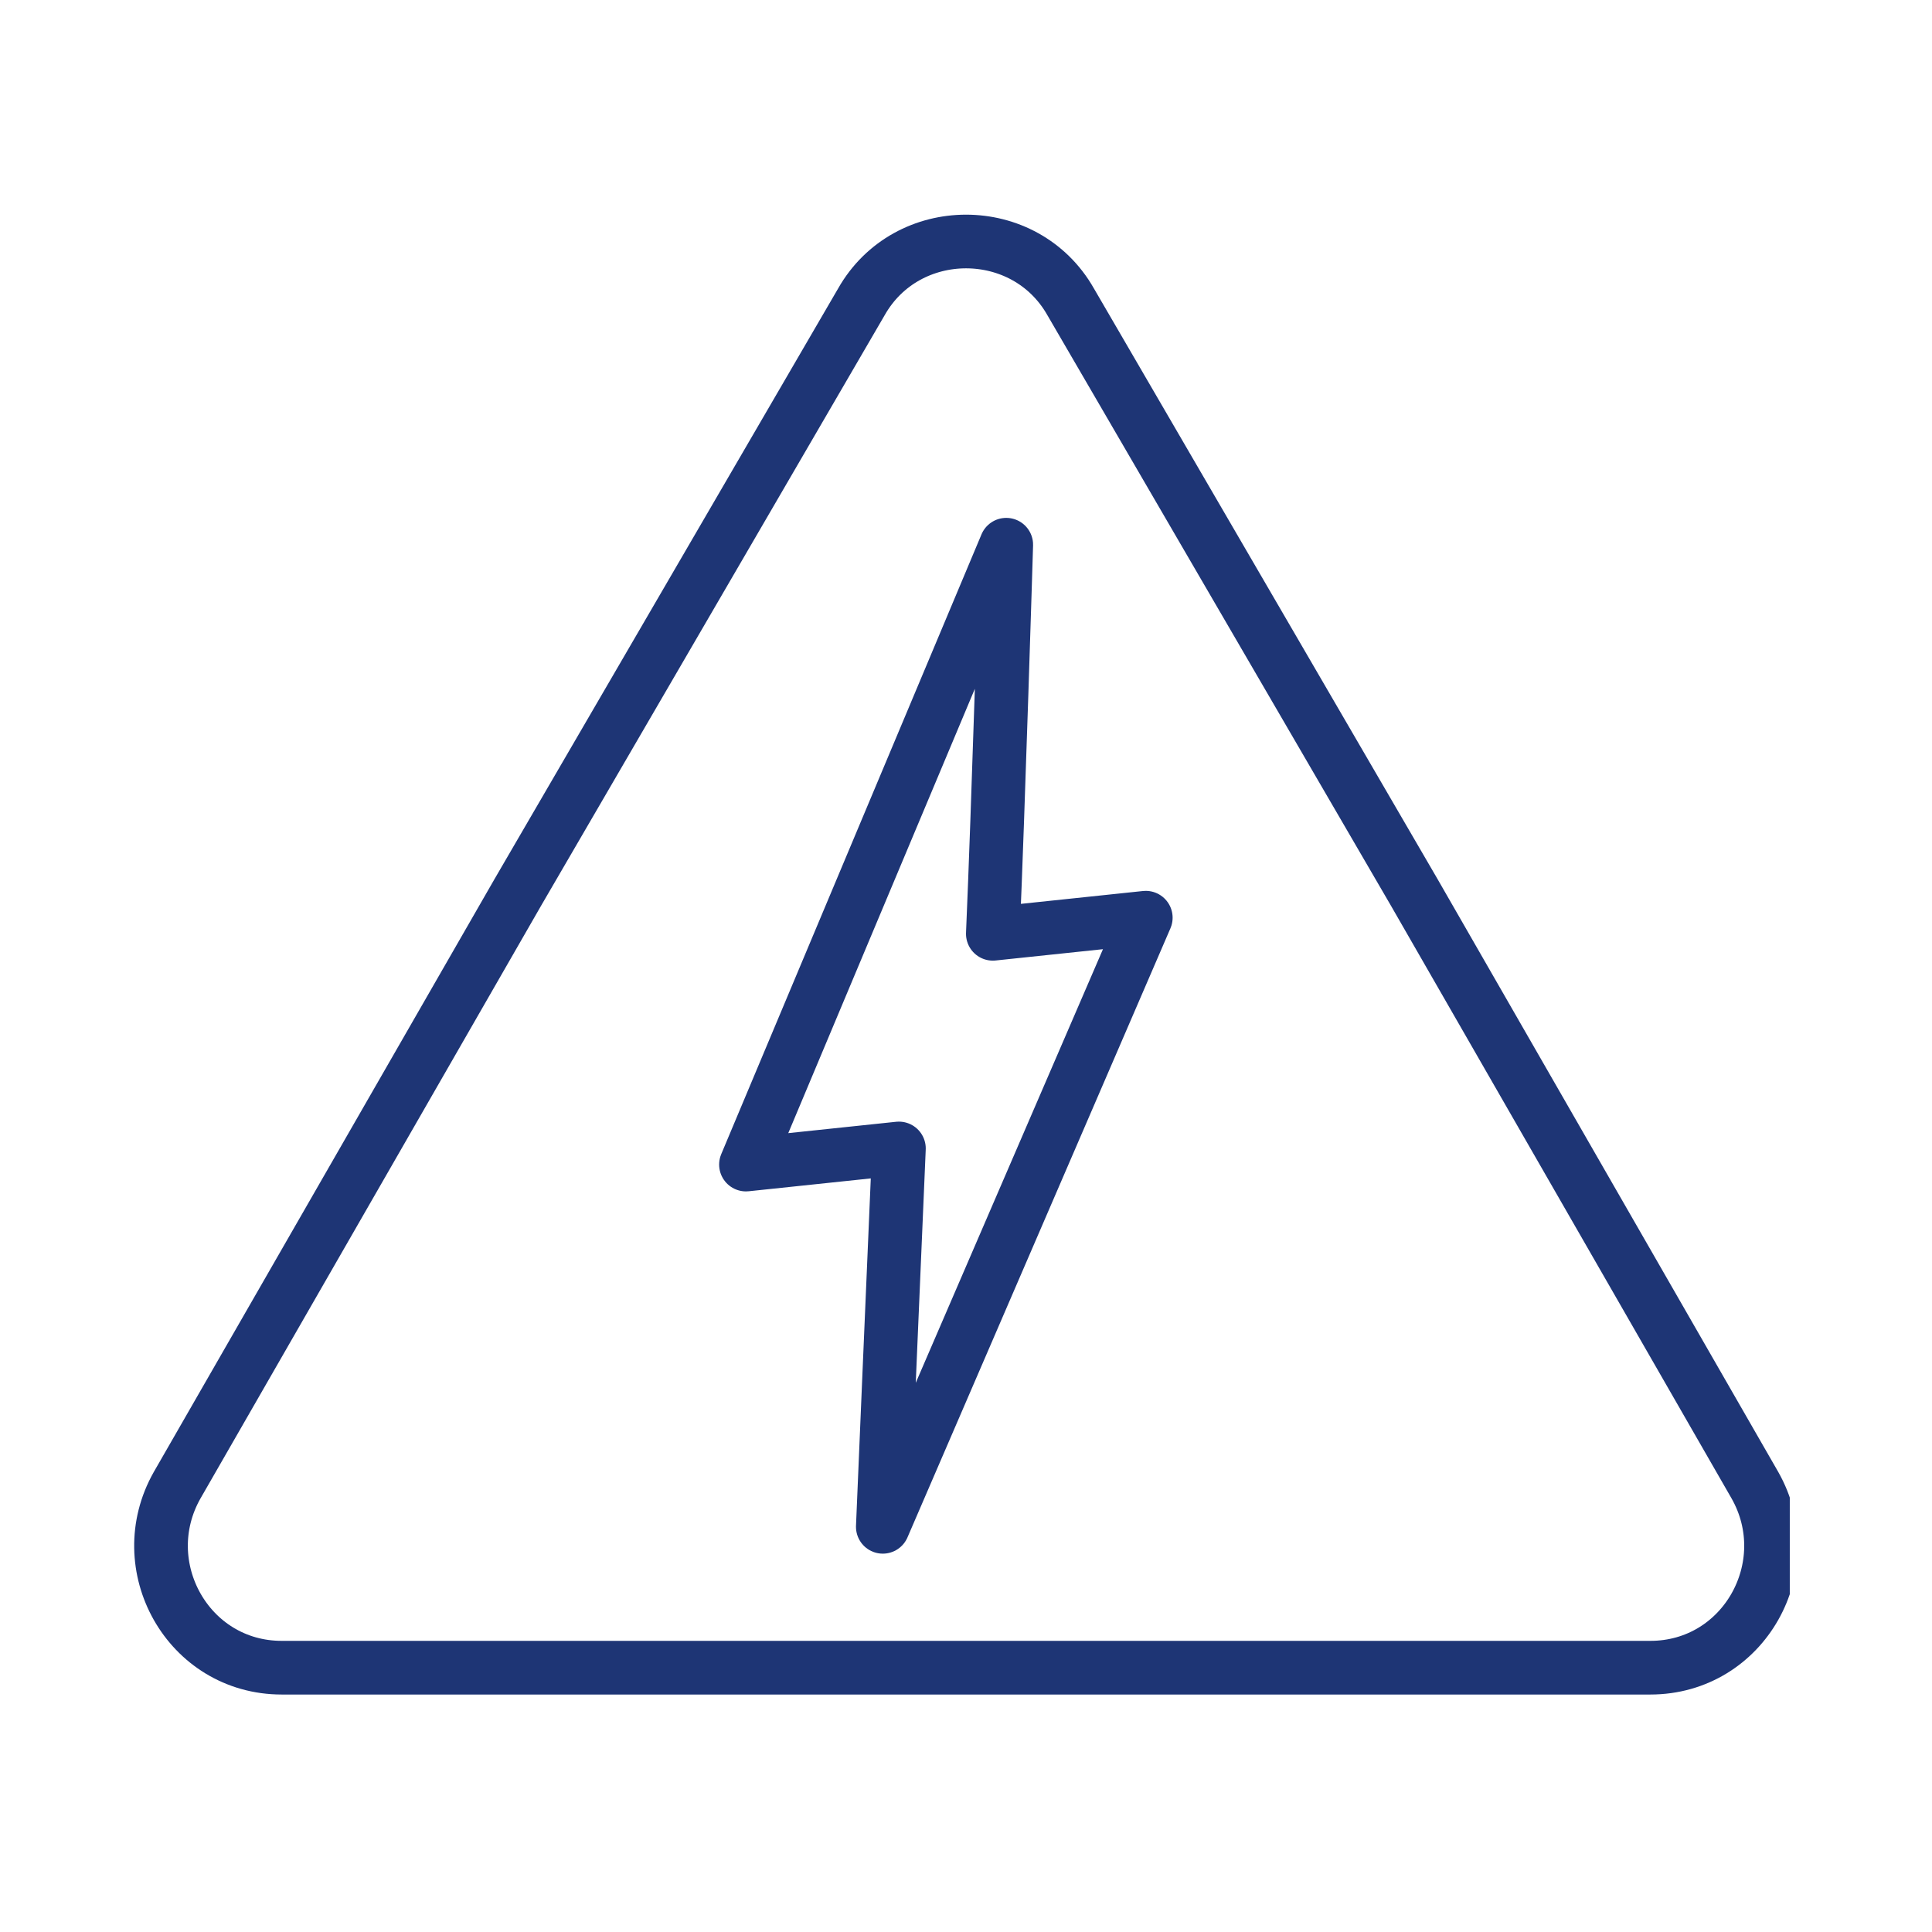 <svg width="72" height="72" viewBox="0 0 72 72" fill="none" xmlns="http://www.w3.org/2000/svg">
<g clip-path="url(#clip0_1922_3661)">
<path d="M65.401 55.35L52.701 33.25L39.901 11.25C38.201 8.25 33.801 8.25 32.101 11.25L19.301 33.25L6.601 55.35C4.901 58.35 7.001 62.15 10.501 62.15H36.001H61.501C65.001 62.15 67.101 58.35 65.401 55.35Z" stroke="#1E3575" stroke-width="2" stroke-miterlimit="10" stroke-linejoin="round"/>
<path d="M32.9 56.9C32.9 56.9 33.3 47.4 33.5 42.8L27.8 43.4L37.5 20.3C37.5 20.3 37.2 30.2 37 34.8L42.7 34.2L32.9 56.9Z" stroke="#1E3575" stroke-width="2" stroke-miterlimit="10" stroke-linecap="round" stroke-linejoin="round"/>
</g>
<defs>
<clipPath id="clip0_1922_3661">
<rect width="62" height="56" fill="white" transform="translate(4.7 8)"/>
</clipPath>
</defs>
</svg>
